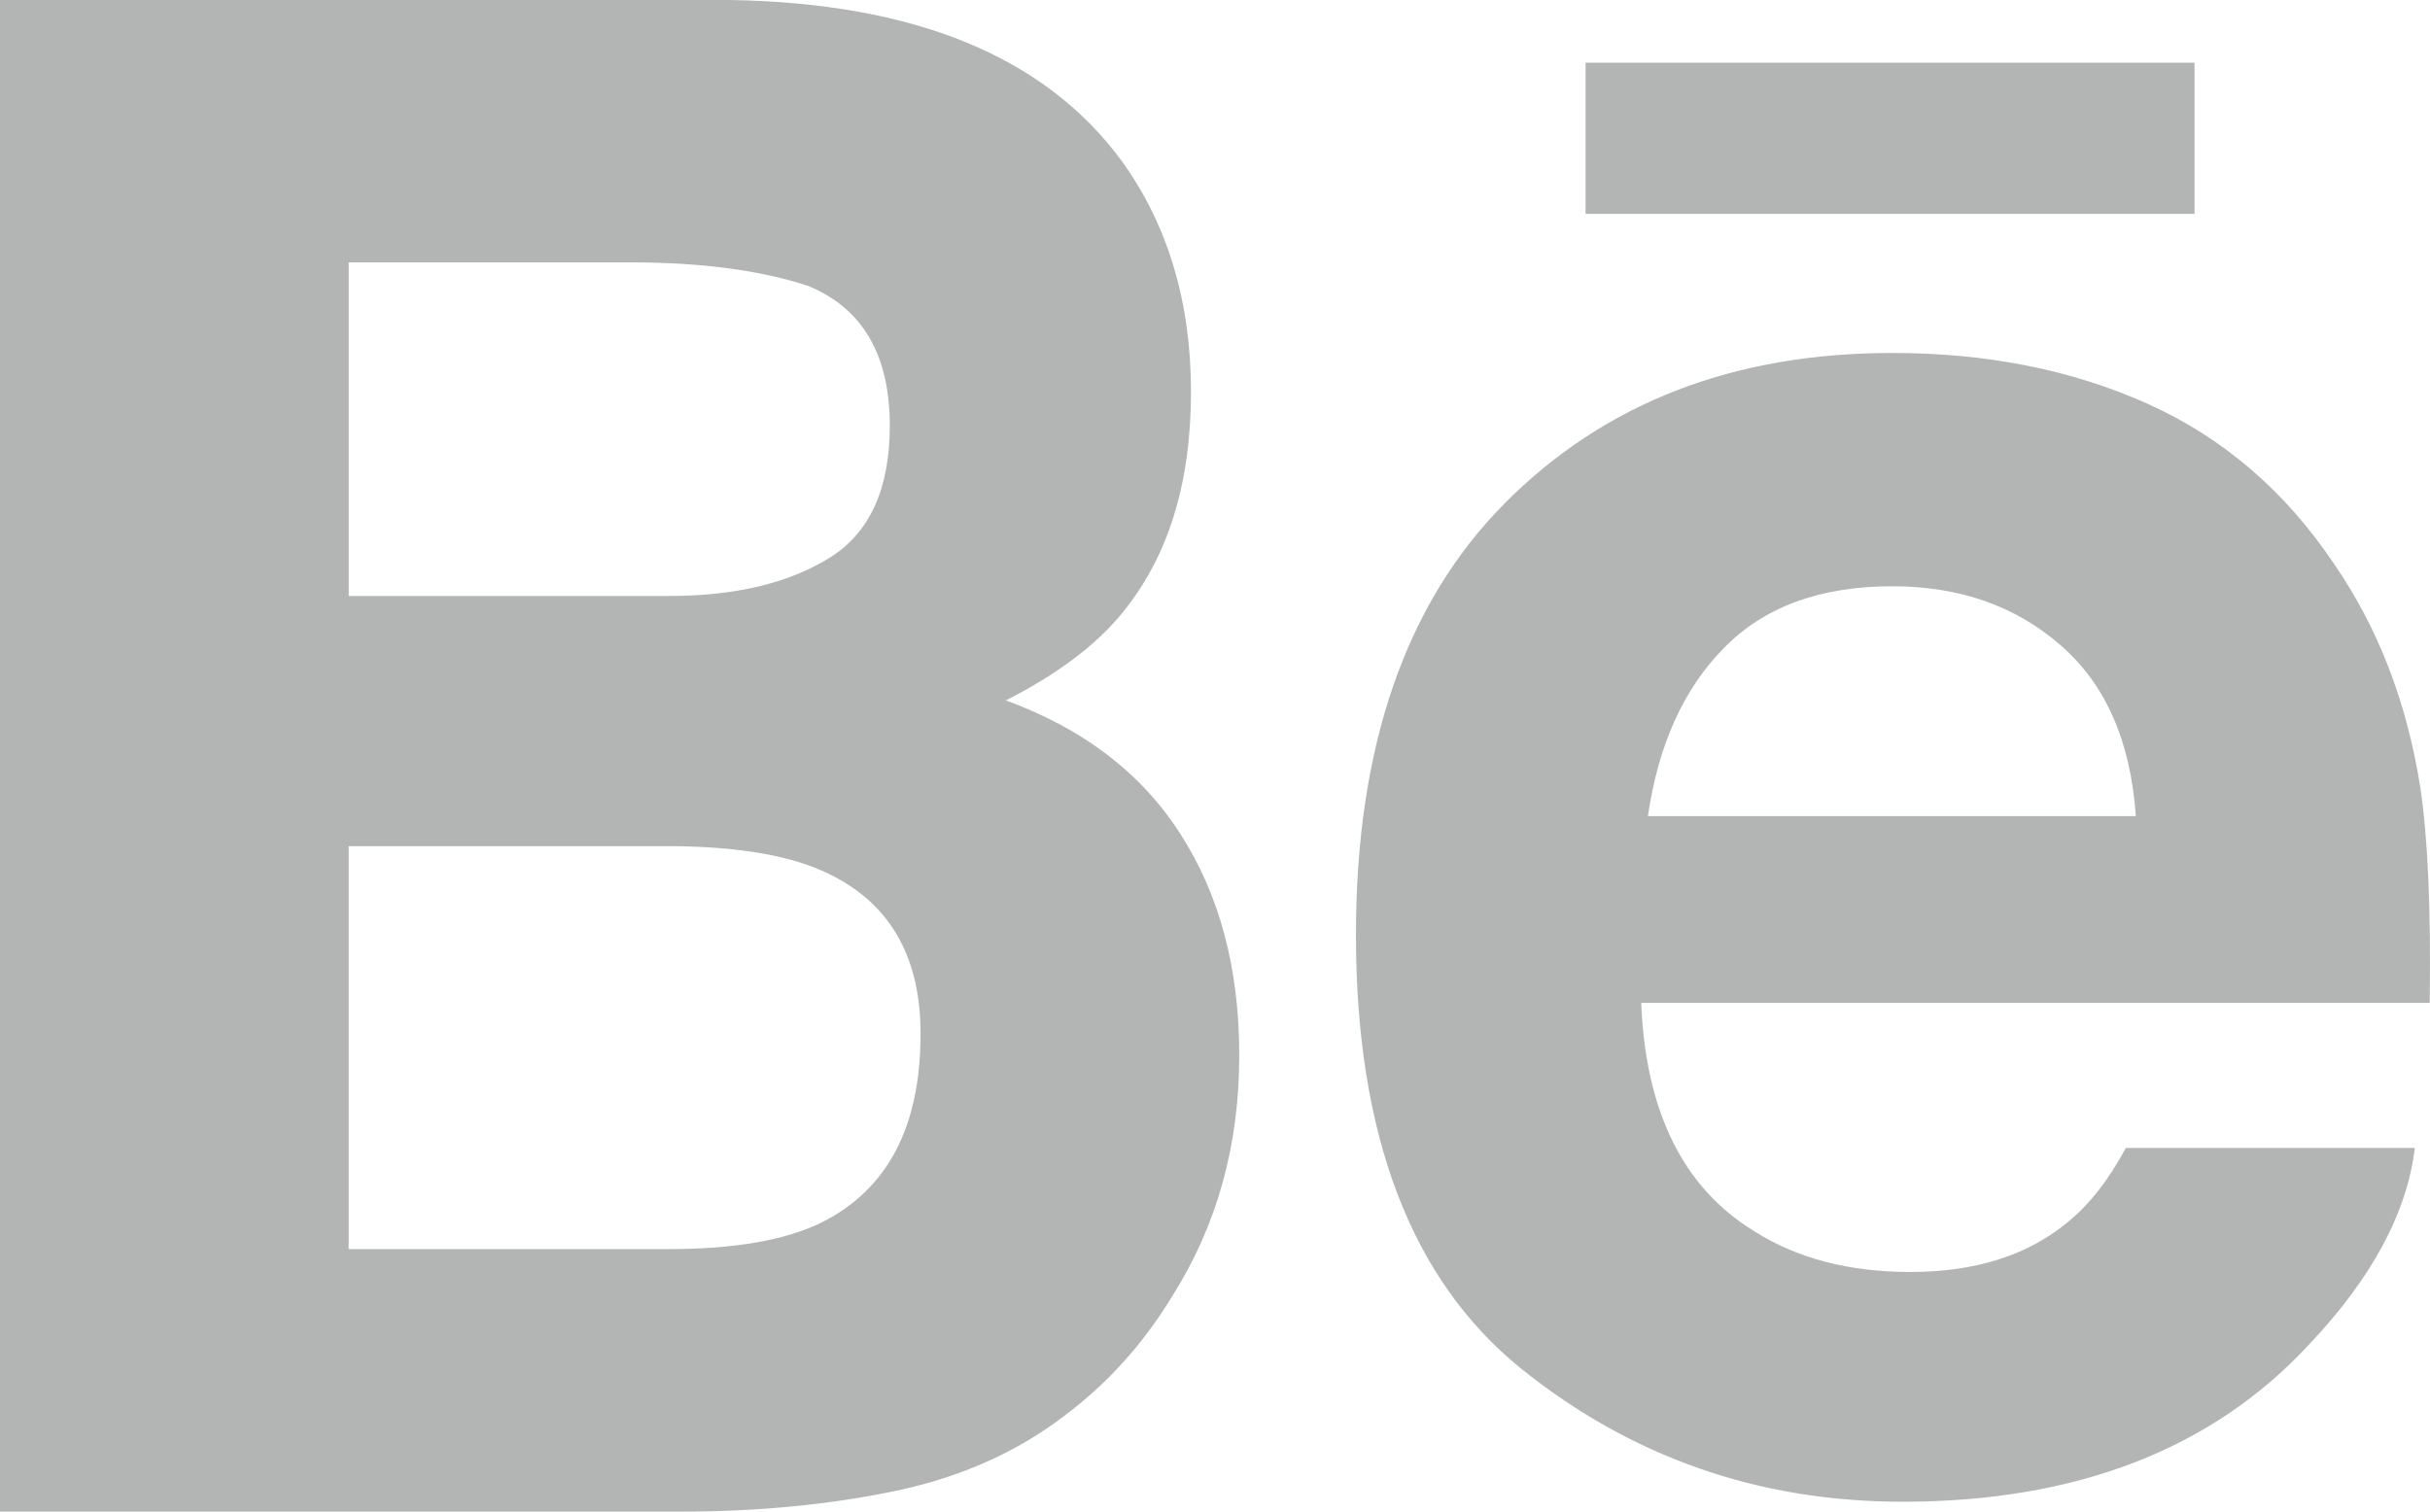 <!-- Generator: Adobe Illustrator 19.1.0, SVG Export Plug-In  -->
<svg version="1.1"
	 xmlns="http://www.w3.org/2000/svg" xmlns:xlink="http://www.w3.org/1999/xlink" xmlns:a="http://ns.adobe.com/AdobeSVGViewerExtensions/3.0/"
	 x="0px" y="0px" width="48.213px" height="30px" viewBox="0 0 48.213 30" style="enable-background:new 0 0 48.213 30;"
	 xml:space="preserve">
<style type="text/css">
	.st0{fill:#B3B4B4;}
</style>
<defs>
</defs>
<path class="st0" d="M43.541,4.245H31.459V1.245h12.082V4.245z M23.419,16.55c0.779,1.209,1.169,2.673,1.169,4.394
	c0,1.782-0.44,3.377-1.334,4.787c-0.568,0.933-1.274,1.721-2.121,2.356c-0.955,0.735-2.088,1.237-3.388,1.507
	C16.443,29.864,15.03,30,13.51,30H0V0h14.489c3.651,0.06,6.241,1.117,7.768,3.196c0.918,1.274,1.373,2.802,1.373,4.58
	c0,1.834-0.46,3.301-1.386,4.416c-0.516,0.625-1.277,1.195-2.286,1.708C21.486,14.46,22.644,15.338,23.419,16.55L23.419,16.55z
	 M6.919,11.828h6.348c1.306,0,2.36-0.248,3.171-0.745c0.814-0.494,1.216-1.373,1.216-2.637c0-1.397-0.536-2.322-1.611-2.768
	c-0.923-0.308-2.106-0.471-3.539-0.471H6.919V11.828z M18.265,20.515c0-1.559-0.635-2.634-1.906-3.212
	c-0.712-0.329-1.716-0.497-3.001-0.51h-6.44v7.997h6.341c1.3,0,2.31-0.17,3.037-0.526C17.609,23.61,18.265,22.364,18.265,20.515
	L18.265,20.515z M48.022,15.637c0.147,0.98,0.212,2.403,0.185,4.266H32.563c0.086,2.158,0.832,3.67,2.244,4.533
	c0.853,0.542,1.886,0.808,3.097,0.808c1.277,0,2.318-0.324,3.118-0.986c0.437-0.354,0.821-0.85,1.156-1.476h5.734
	c-0.152,1.277-0.842,2.569-2.083,3.885c-1.923,2.087-4.619,3.137-8.082,3.137c-2.859,0-5.38-0.884-7.57-2.644
	c-2.181-1.766-3.274-4.632-3.274-8.609c0-3.727,0.984-6.581,2.956-8.567c1.98-1.99,4.538-2.979,7.687-2.979
	c1.868,0,3.552,0.332,5.054,1.004c1.499,0.672,2.733,1.729,3.709,3.181C47.191,12.472,47.758,13.95,48.022,15.637L48.022,15.637z
	 M42.377,16.197c-0.104-1.494-0.604-2.624-1.501-3.398c-0.889-0.774-2.001-1.164-3.33-1.164c-1.444,0-2.558,0.416-3.351,1.235
	c-0.798,0.814-1.294,1.922-1.499,3.327H42.377z M42.377,16.197"/>
</svg>